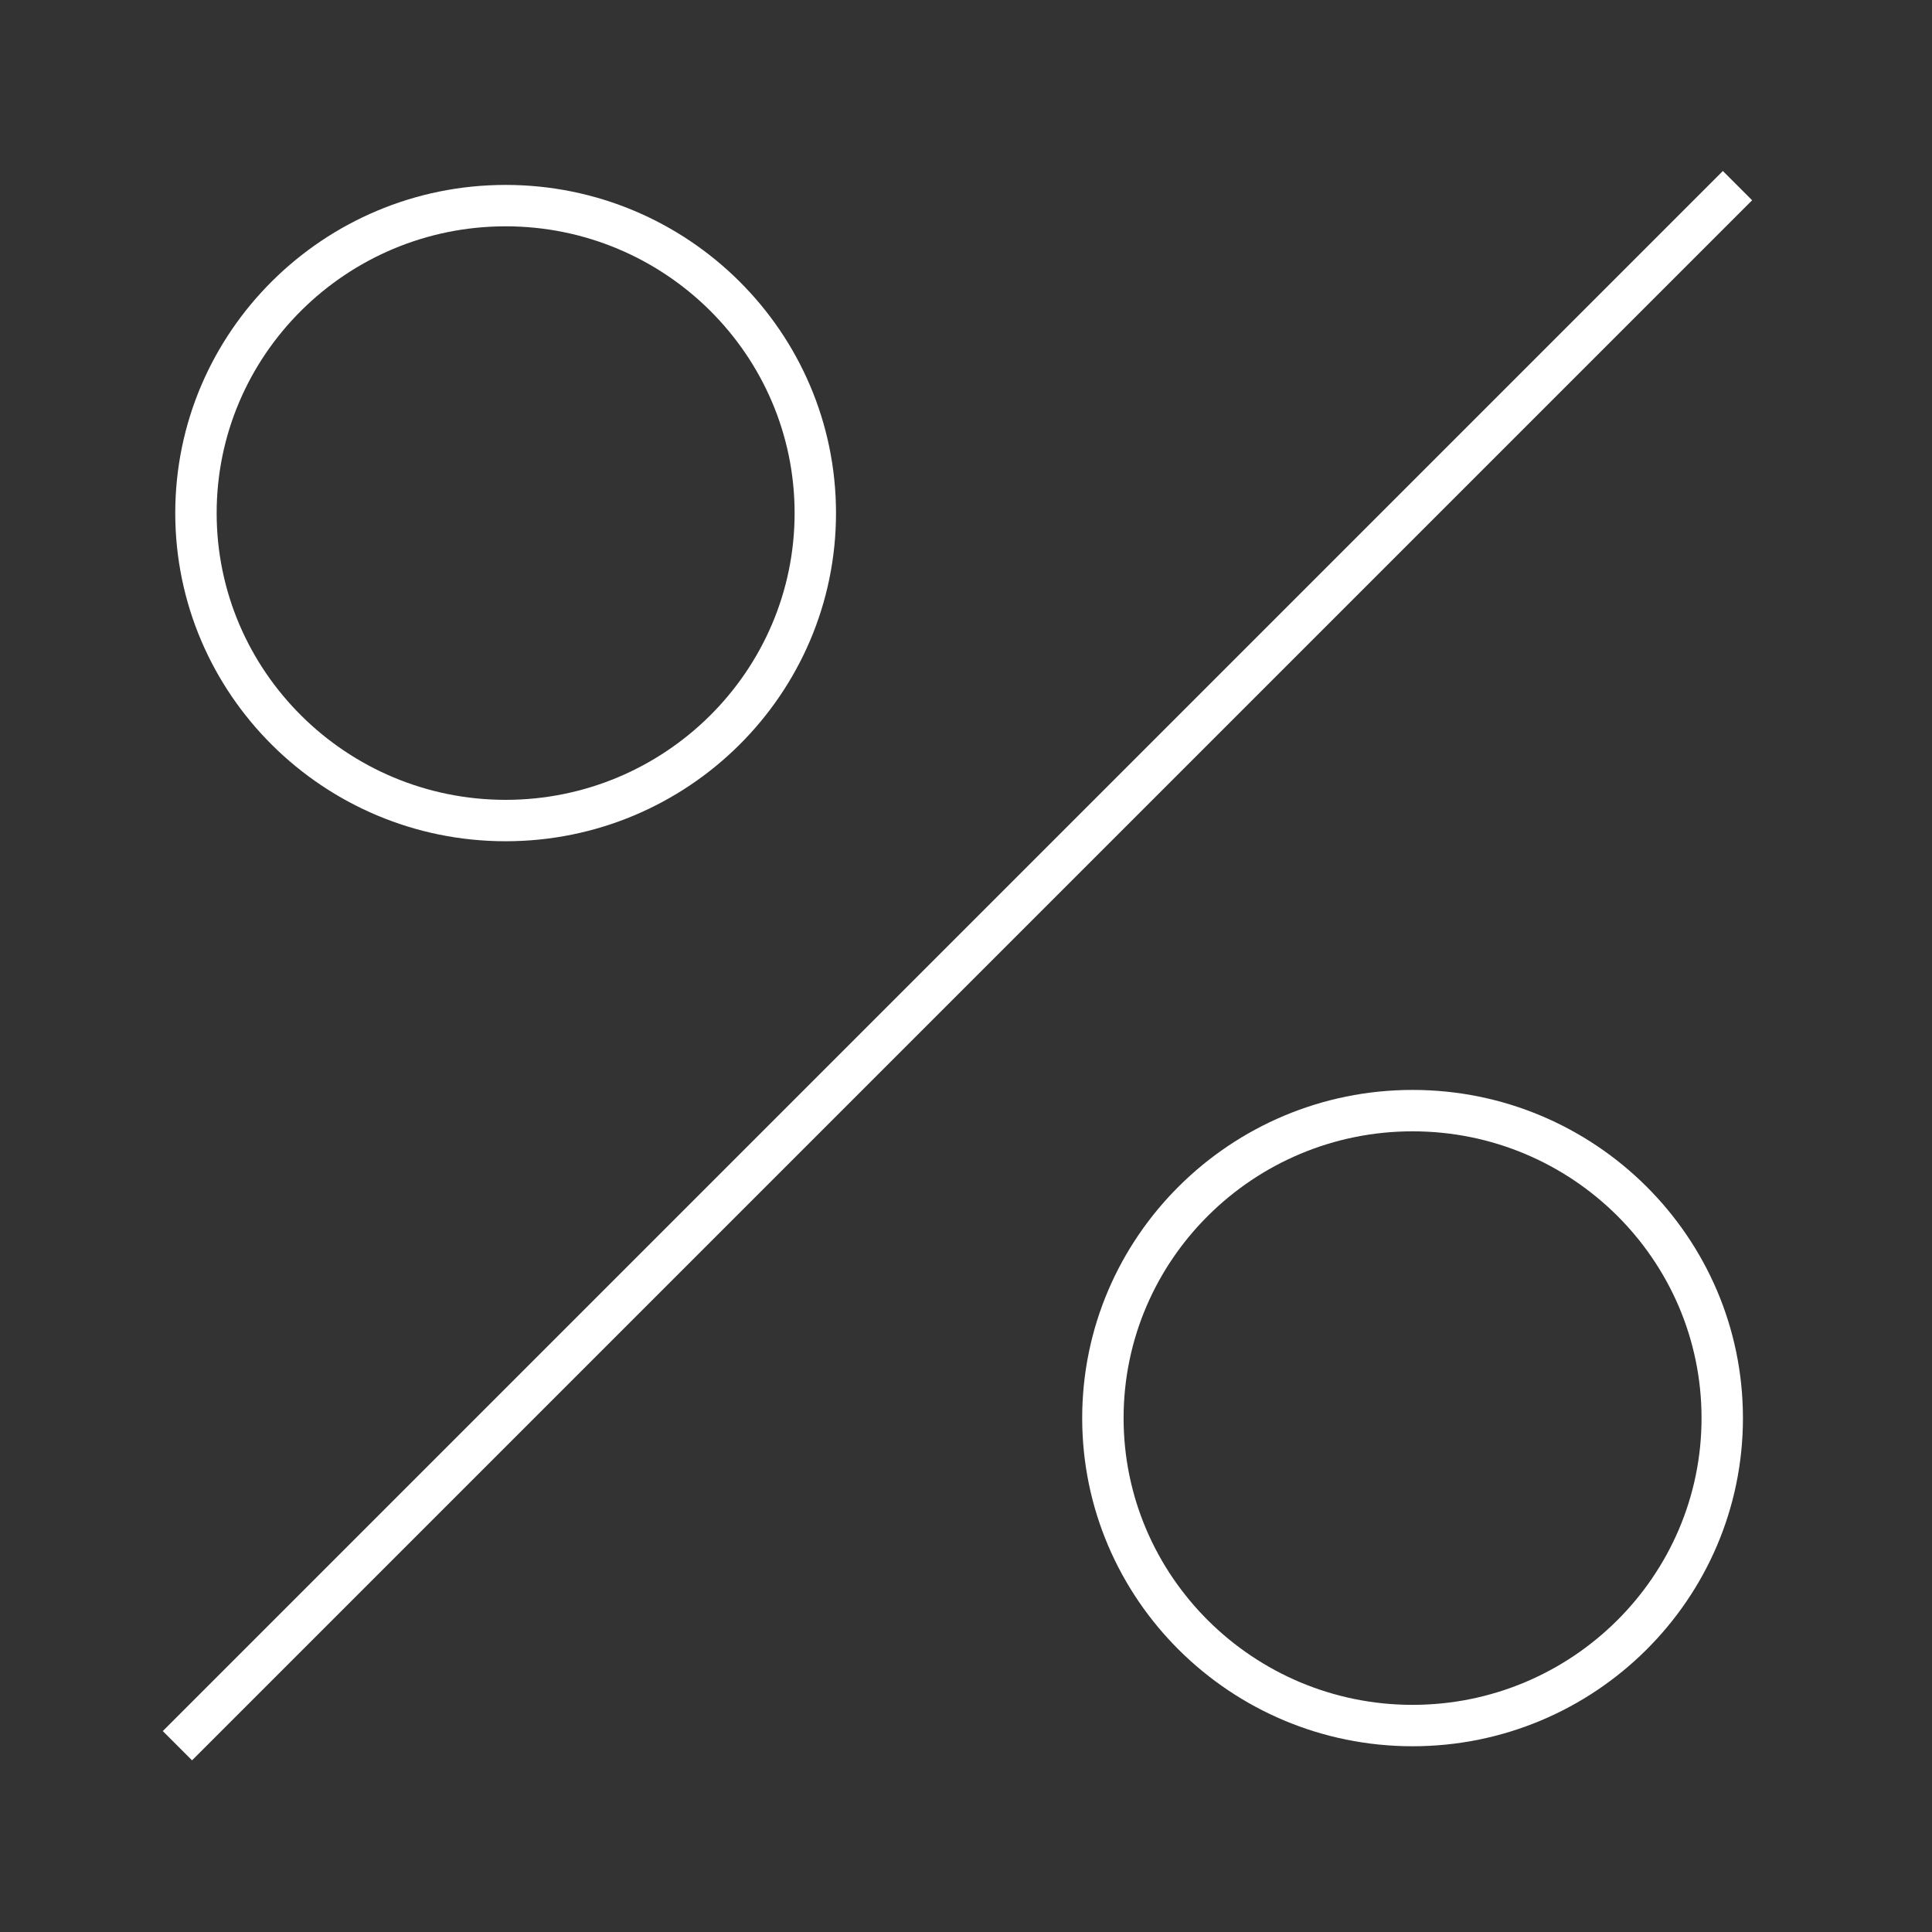 <?xml version="1.0" encoding="utf-8"?>
<!-- Generator: Adobe Illustrator 27.9.0, SVG Export Plug-In . SVG Version: 6.00 Build 0)  -->
<svg version="1.1" id="Ebene_1" xmlns="http://www.w3.org/2000/svg" xmlns:xlink="http://www.w3.org/1999/xlink" x="0px" y="0px"
	 viewBox="0 0 70 70" style="enable-background:new 0 0 70 70;" xml:space="preserve">
<rect x="0" y="0" width="70" height="70" fill="#333333" stroke="none"/>
<style type="text/css">
	.st0{fill:#FFFFFF;}
</style>
<rect x="-5.28" y="34.26" transform="matrix(0.707 -0.707 0.707 0.707 -14.591 34.765)" class="st0" width="79.95" height="1.5"/>
<path class="st0" d="M51.18,63.27c-6.6,0-11.97-5.33-11.97-11.89s5.37-11.89,11.97-11.89s11.97,5.33,11.97,11.89
	S57.78,63.27,51.18,63.27z M51.18,40.99c-5.77,0-10.47,4.66-10.47,10.39s4.7,10.39,10.47,10.39s10.47-4.66,10.47-10.39
	S56.96,40.99,51.18,40.99z"/>
<path class="st0" d="M18.32,30.48c-6.6,0-11.97-5.33-11.97-11.89S11.72,6.7,18.32,6.7c6.6,0,11.97,5.33,11.97,11.89
	S24.92,30.48,18.32,30.48z M18.32,8.2c-5.77,0-10.47,4.66-10.47,10.39s4.7,10.39,10.47,10.39c5.77,0,10.47-4.66,10.47-10.39
	S24.09,8.2,18.32,8.2z"/>
</svg>
